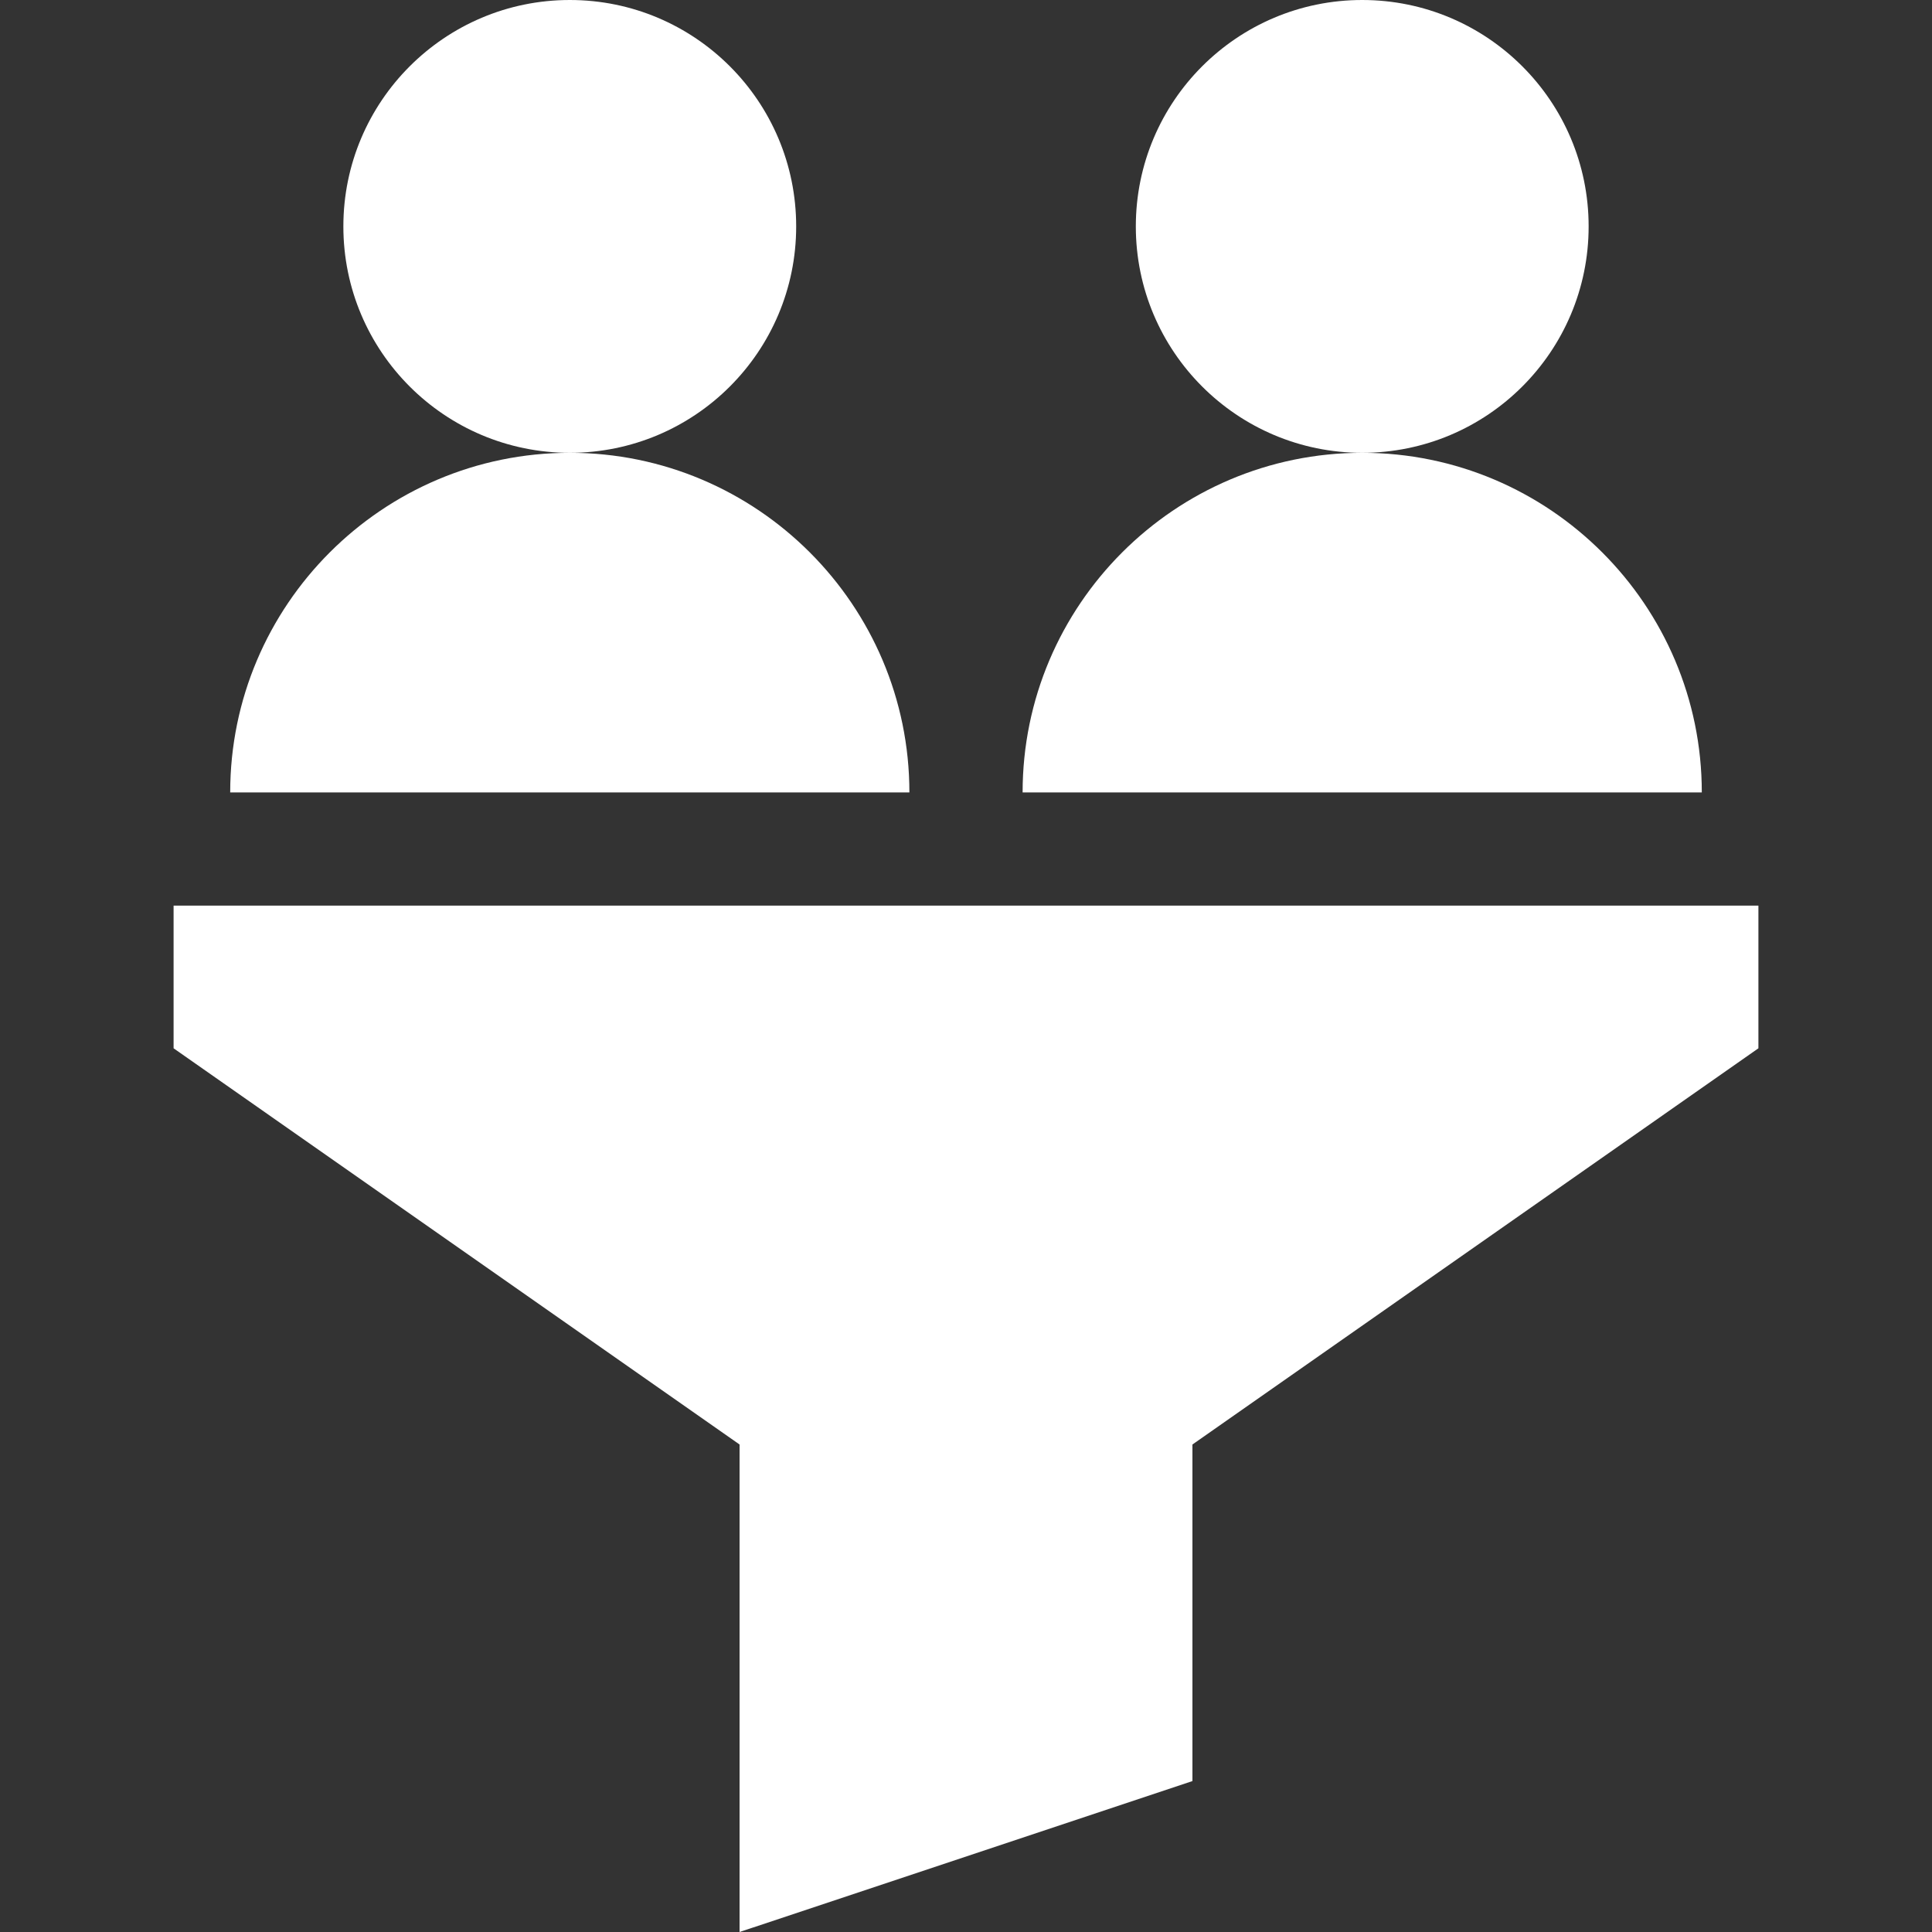<svg width="40" height="40" viewBox="0 0 40 40" fill="none" xmlns="http://www.w3.org/2000/svg">
<rect x="0" y="0" width="40" height="40" fill="#333333" stroke="none"/>
<path d="M11.797 9.375C14.386 9.375 16.484 7.276 16.484 4.688C16.484 2.099 14.386 0 11.797 0C9.208 0 7.109 2.099 7.109 4.688C7.109 7.276 9.208 9.375 11.797 9.375Z" fill="white"/>
<path d="M28.203 9.375C30.792 9.375 32.891 7.276 32.891 4.688C32.891 2.099 30.792 0 28.203 0C25.614 0 23.516 2.099 23.516 4.688C23.516 7.276 25.614 9.375 28.203 9.375Z" fill="white"/>
<path d="M36.406 18.75H3.594V21.704L15.312 29.907V40L24.688 36.875V29.907L36.406 21.704V18.75ZM4.766 16.406H18.828C18.828 12.529 15.674 9.375 11.797 9.375C7.92 9.375 4.766 12.529 4.766 16.406ZM21.172 16.406H35.234C35.234 12.529 32.08 9.375 28.203 9.375C24.326 9.375 21.172 12.529 21.172 16.406Z" fill="white"/>
</svg>
